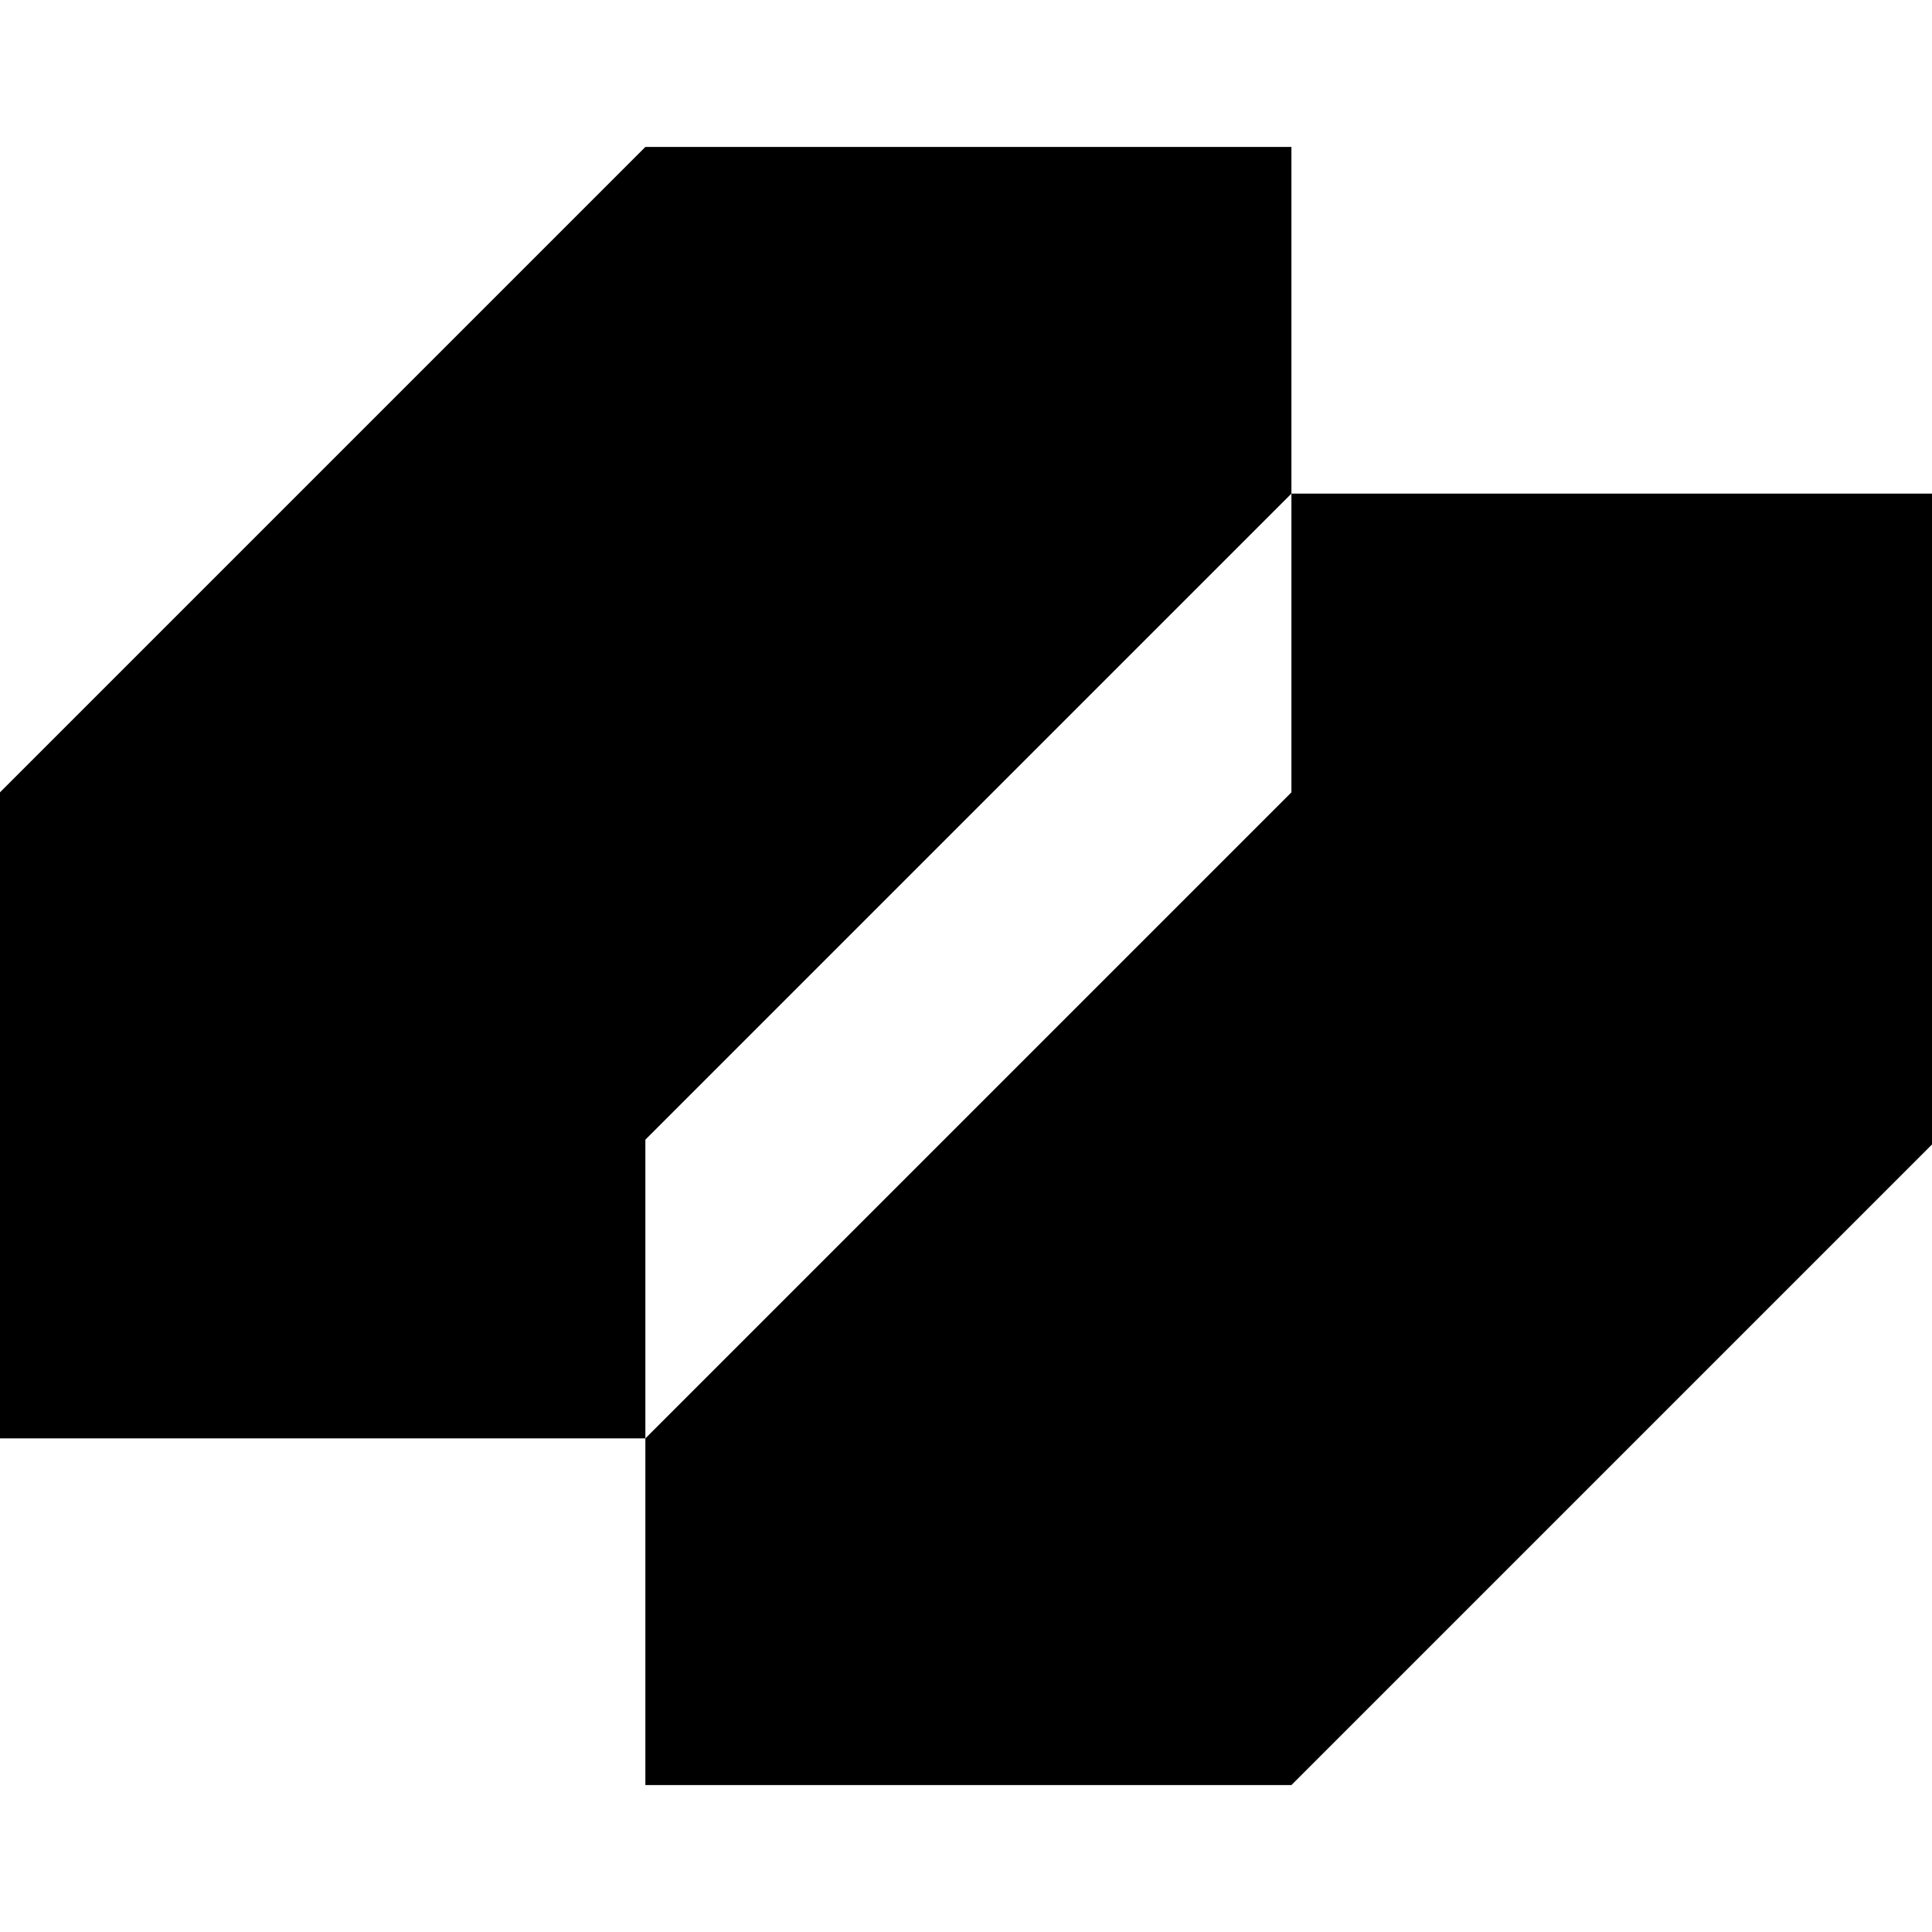 <svg width="100%" height="100%" viewBox="0 0 282 282" version="1.1" xmlns="http://www.w3.org/2000/svg">
  <title>Thinventory Logo</title>
  <style>
    #IconLower,#IconUpper { fill: #000000; }
  </style>
  <g id="Icon">
    <path id="IconUpper" d="M 188.5,72.05 V 21.45 H 94.2 L 0,115.65 v 94.3 h 94.2 v -43.6 z" />
    <path id="IconLower" d="m 188.5,72.05 v 43.6 l -94.3,94.3 v 50.6 h 94.3 l 94.2,-94.2 v -94.3 z" />
  </g>
</svg>